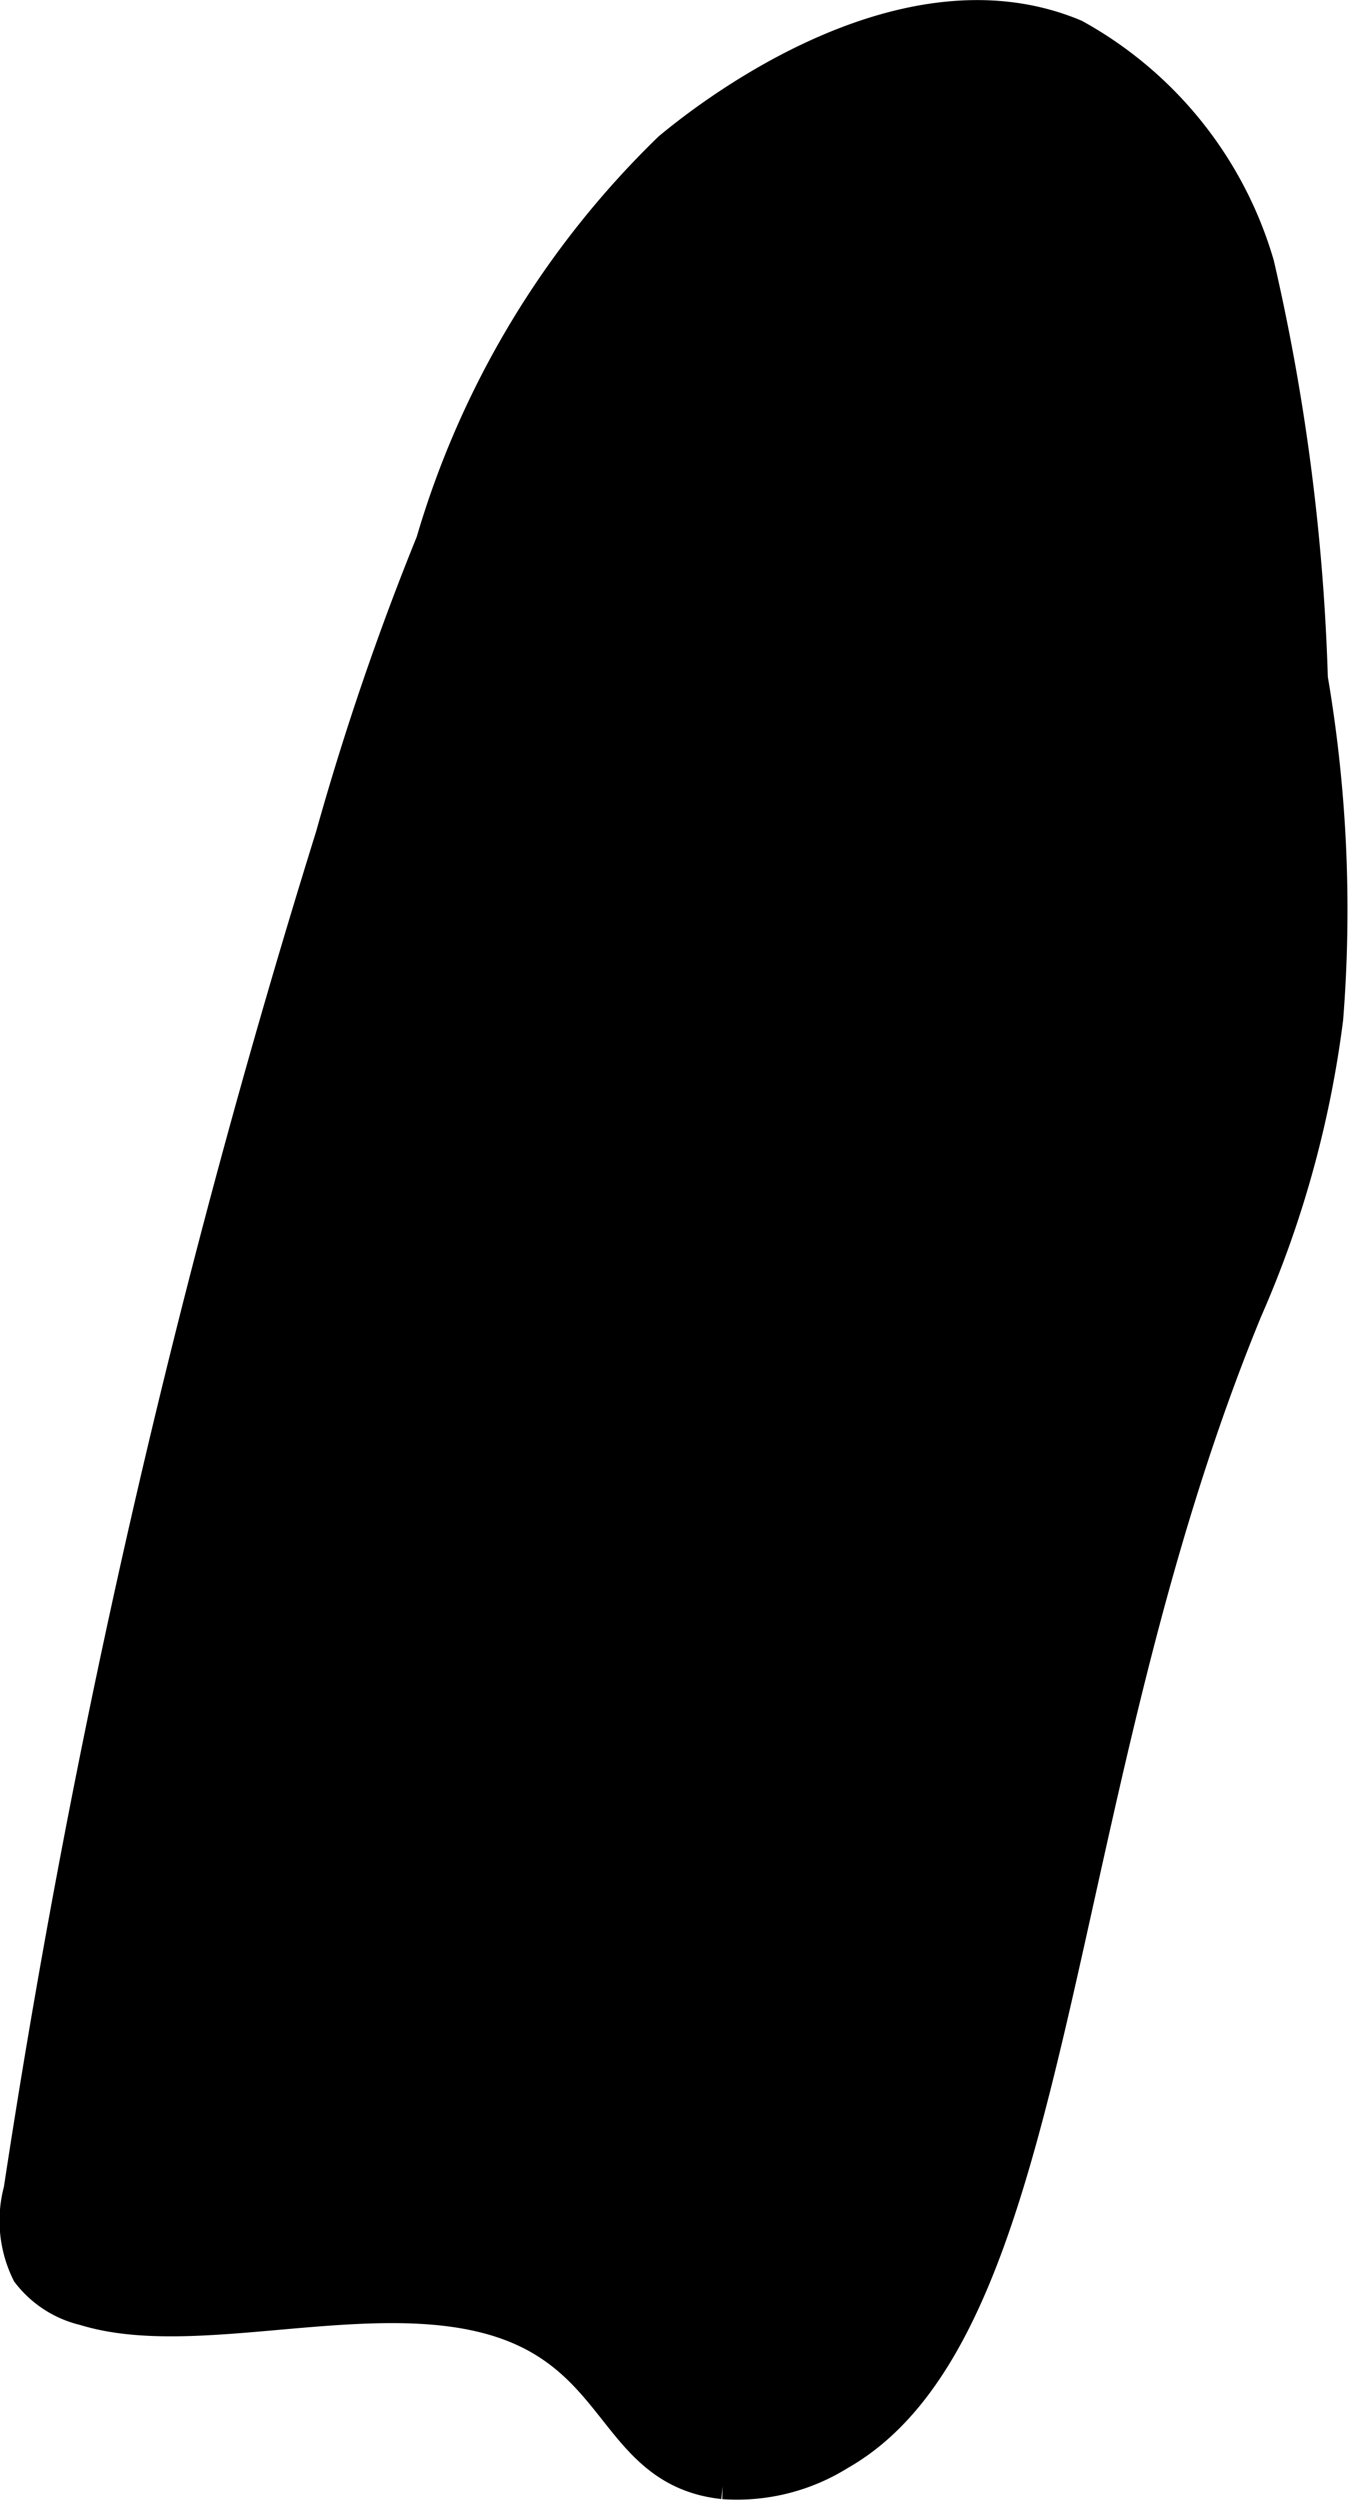 <?xml version="1.0" encoding="UTF-8"?>
<svg xmlns="http://www.w3.org/2000/svg"
     version="1.1"
     width="1.428mm"
     height="2.646mm"
     viewBox="0 0 4.047 7.5">
   <defs>
      <style type="text/css"><![CDATA[
      .a {
        stroke: #000;
        stroke-miterlimit: 10;
        stroke-width: 0.15px;
      }
    ]]></style>
   </defs>
   <path class="a"
         d="M2.026.465a2.676,2.676,0,0,0-.705,1.17,8.279,8.279,0,0,0-.301.881A27.6,27.6,0,0,0,.085,6.575a.326.326,0,0,0,.021.229.274.274,0,0,0,.154.098c.359.112.959-.127,1.352.079.273.144.284.411.56.441A.554.554,0,0,0,2.505,7.339c.655-.371.61-1.963,1.21-3.42a3.13,3.13,0,0,0,.24-.866A4.097,4.097,0,0,0,3.909,2.038,6.325,6.325,0,0,0,3.749.8a1.128,1.128,0,0,0-.536-.67C2.696-.086,2.101.403,2.026.465Z"/>
</svg>
